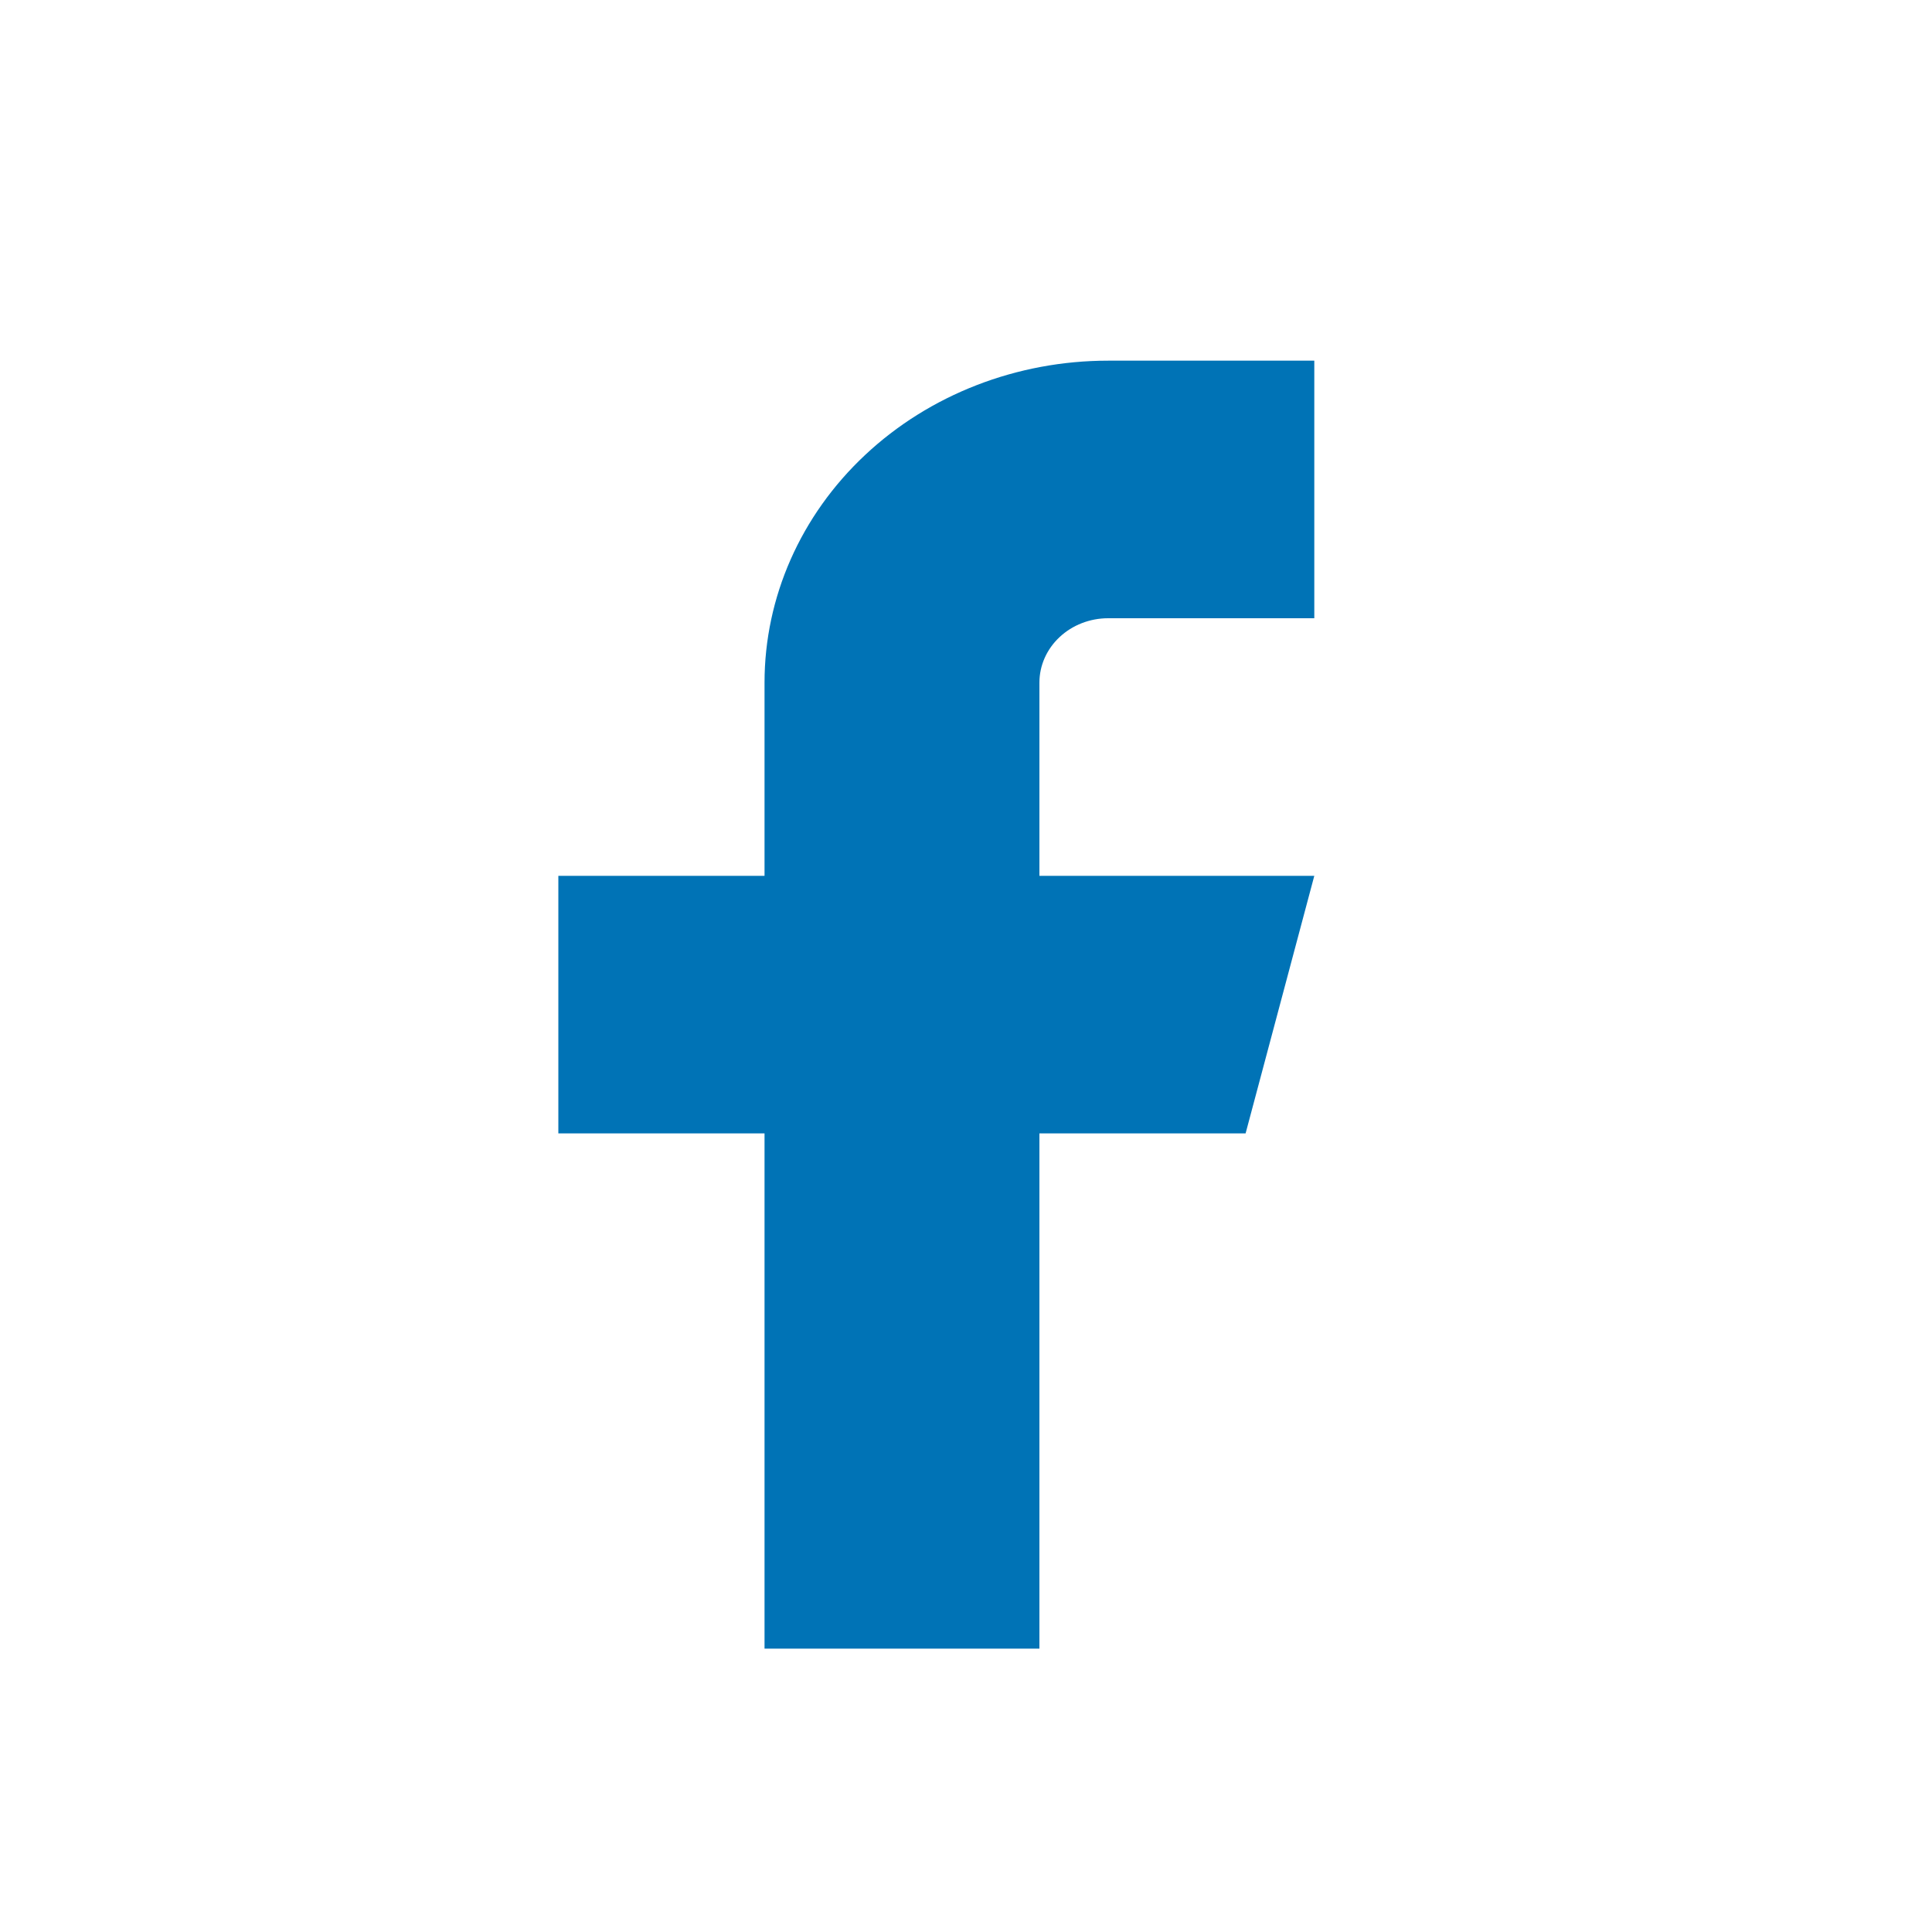 <svg width="25" height="25" viewBox="0 0 25 25" fill="none" xmlns="http://www.w3.org/2000/svg">
<path d="M17.007 4.667H14.339C13.16 4.667 12.029 5.105 11.195 5.887C10.361 6.668 9.893 7.728 9.893 8.833V11.333H7.225V14.666H9.893V21.333H13.45V14.666H16.118L17.007 11.333H13.45V8.833C13.45 8.612 13.544 8.4 13.711 8.244C13.877 8.088 14.104 8 14.339 8H17.007V4.667Z" fill="#0073B6"/>
</svg>
